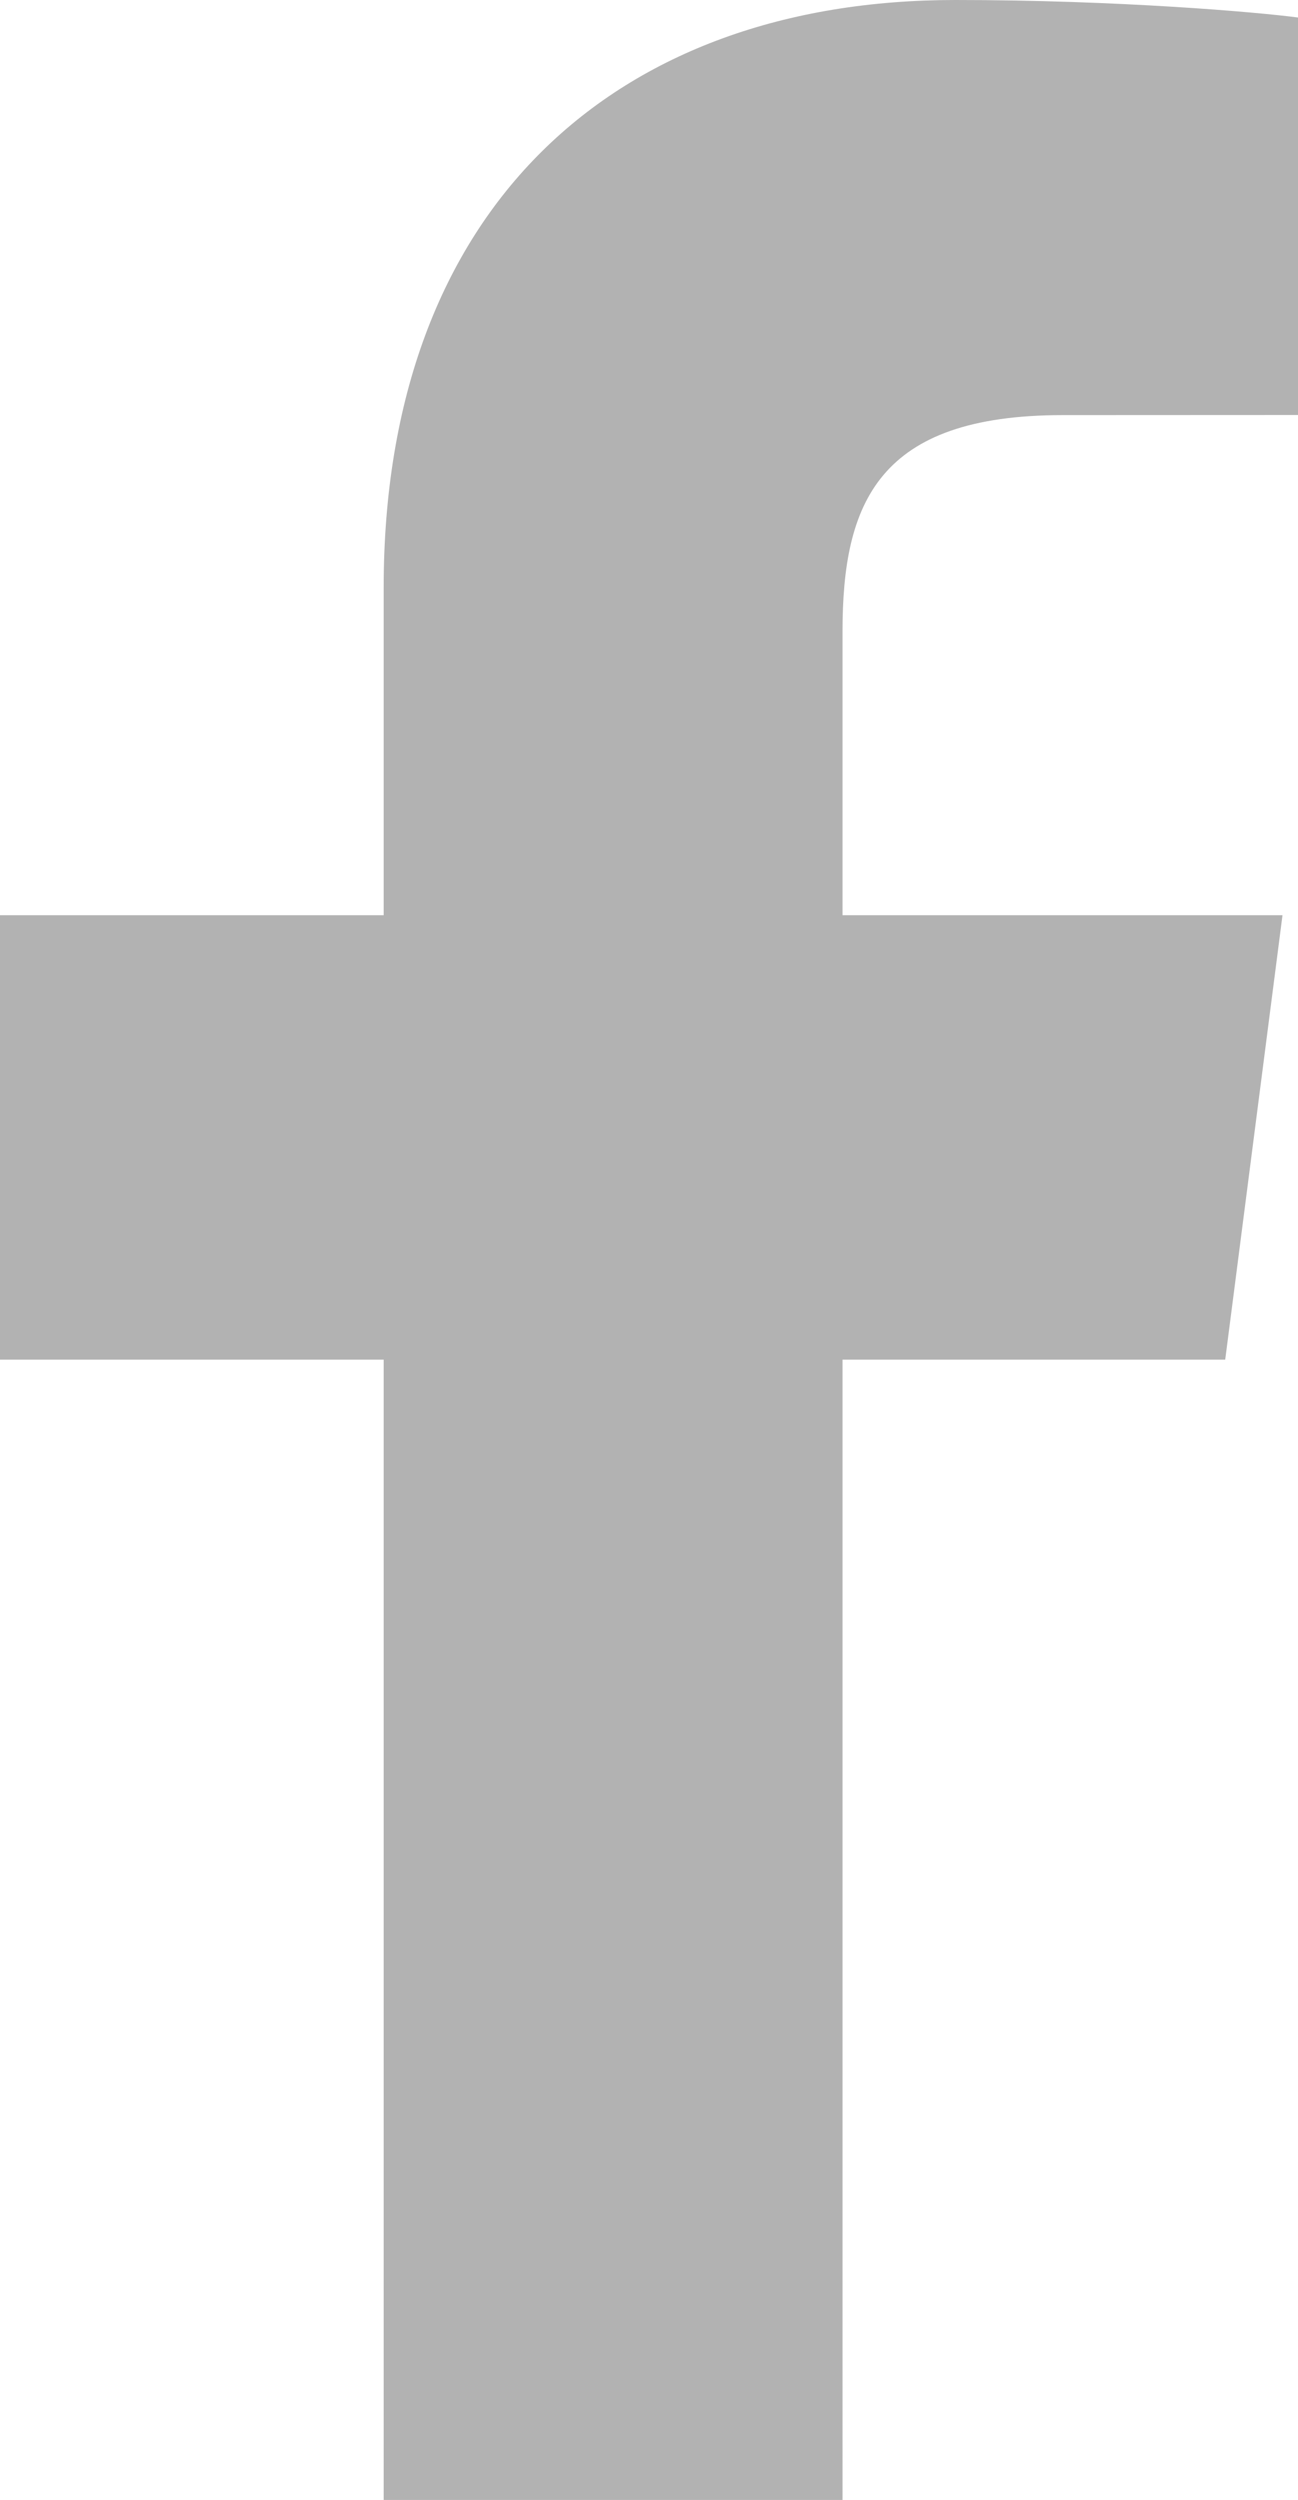<?xml version="1.0" encoding="utf-8"?>
<!-- Generator: Adobe Illustrator 16.0.0, SVG Export Plug-In . SVG Version: 6.00 Build 0)  -->
<!DOCTYPE svg PUBLIC "-//W3C//DTD SVG 1.1//EN" "http://www.w3.org/Graphics/SVG/1.1/DTD/svg11.dtd">
<svg version="1.1" id="Ebene_6" xmlns="http://www.w3.org/2000/svg" xmlns:xlink="http://www.w3.org/1999/xlink" x="0px" y="0px"
	 width="117.668px" height="226.574px" viewBox="0 0 117.668 226.574" enable-background="new 0 0 117.668 226.574"
	 xml:space="preserve">
<g>
	<path fill="#B2B2B2" d="M34.781,226.574h41.596V123.229h34.693l5.193-40.28H76.377V57.232c0-11.662,3.238-19.609,19.963-19.609
		l21.328-0.01V1.587C113.979,1.097,101.318,0,86.588,0C55.836,0,34.781,18.771,34.781,53.244v29.705H0v40.28h34.781V226.574z"/>
</g>
</svg>
